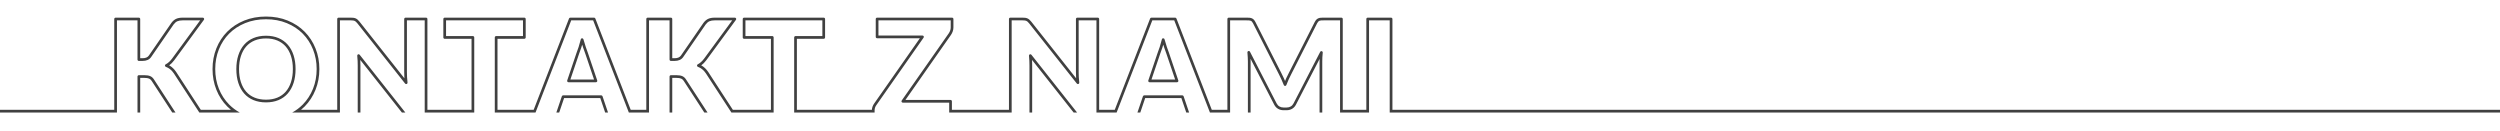 <?xml version="1.0" encoding="UTF-8" standalone="no"?>
<!DOCTYPE svg PUBLIC "-//W3C//DTD SVG 1.1//EN" "http://www.w3.org/Graphics/SVG/1.1/DTD/svg11.dtd">
<svg width="100%" height="100%" viewBox="0 0 1924 101" version="1.1" xmlns="http://www.w3.org/2000/svg" xmlns:xlink="http://www.w3.org/1999/xlink" xml:space="preserve" xmlns:serif="http://www.serif.com/" style="fill-rule:evenodd;clip-rule:evenodd;stroke-linejoin:round;stroke-miterlimit:2;">
    <g transform="matrix(1,0,0,1,0,-4288)">
        <g id="EXPORT-NEON" serif:id="EXPORT NEON" transform="matrix(1,0,0,0.291,-0.023,3138.15)">
            <rect x="0.023" y="3950.71" width="1924" height="343.508" style="fill:none;"/>
            <clipPath id="_clip1">
                <rect x="0.023" y="3950.71" width="1924" height="343.508"/>
            </clipPath>
            <g clip-path="url(#_clip1)">
                <g transform="matrix(1,0,0,3.435,0.023,-14939.9)">
                    <path d="M177.736,5584.2C176.745,5583.39 175.8,5582.53 174.901,5581.62C171.292,5577.98 168.499,5573.69 166.523,5568.76C164.552,5563.84 163.563,5558.53 163.563,5552.81C163.563,5547.1 164.552,5541.78 166.523,5536.86C168.499,5531.93 171.294,5527.65 174.902,5524.02C178.51,5520.4 182.849,5517.55 187.925,5515.48C192.984,5513.42 198.583,5512.39 204.726,5512.39C210.871,5512.39 216.463,5513.43 221.505,5515.51C226.562,5517.6 230.883,5520.45 234.472,5524.08C238.063,5527.71 240.847,5531.98 242.824,5536.92C244.795,5541.84 245.783,5547.13 245.783,5552.81C245.783,5558.53 244.795,5563.84 242.824,5568.76C240.848,5573.69 238.064,5577.98 234.474,5581.62C233.578,5582.53 232.637,5583.39 231.65,5584.2L259.526,5584.2L259.526,5514.28C259.526,5513.7 259.993,5513.24 260.568,5513.24L269.989,5513.24C270.82,5513.24 271.519,5513.28 272.086,5513.35C272.725,5513.44 273.299,5513.6 273.811,5513.84C274.327,5514.07 274.822,5514.4 275.295,5514.83C275.713,5515.21 276.19,5515.72 276.722,5516.37C276.726,5516.37 276.73,5516.38 276.734,5516.38C276.734,5516.38 311.238,5559.95 311.238,5559.95C311.219,5559.66 311.202,5559.37 311.188,5559.08C311.116,5557.67 311.08,5556.34 311.08,5555.09L311.08,5514.28C311.08,5513.7 311.547,5513.24 312.122,5513.24L327.895,5513.24C328.471,5513.24 328.937,5513.7 328.937,5514.28L328.937,5584.2L362.899,5584.2L362.899,5529.51L342.24,5529.51C341.664,5529.51 341.198,5529.04 341.198,5528.46L341.198,5514.28C341.198,5513.7 341.664,5513.24 342.24,5513.24L403.533,5513.24C404.108,5513.24 404.575,5513.7 404.575,5514.28L404.575,5528.46C404.575,5529.04 404.108,5529.51 403.533,5529.51C403.533,5529.51 382.873,5529.51 382.873,5529.51L382.873,5584.2L410.706,5584.2L437.919,5513.9C438.074,5513.5 438.46,5513.24 438.891,5513.24L457.205,5513.24C457.635,5513.24 458.021,5513.5 458.176,5513.9L485.389,5584.2L497.396,5584.2L497.396,5514.28C497.396,5513.7 497.862,5513.24 498.437,5513.24L516.328,5513.24C516.903,5513.24 517.37,5513.7 517.37,5514.28L517.37,5544.47L519.186,5544.47C521.425,5544.47 523.063,5543.83 524.048,5542.42L541.406,5517.23C541.416,5517.22 541.425,5517.21 541.436,5517.19C542.584,5515.69 543.832,5514.66 545.158,5514.09C546.452,5513.53 548.061,5513.24 549.992,5513.24L565.553,5513.24C565.946,5513.24 566.305,5513.46 566.482,5513.81C566.66,5514.16 566.625,5514.58 566.393,5514.9L543.527,5546.07C543.524,5546.07 543.522,5546.08 543.519,5546.08C542.3,5547.7 541.012,5548.99 539.66,5549.97C540.399,5550.37 541.097,5550.84 541.753,5551.37C542.921,5552.31 544.016,5553.53 545.033,5555.03C545.036,5555.04 545.039,5555.04 545.042,5555.05L564.019,5584.2L593.306,5584.2L593.306,5529.51L572.646,5529.51C572.071,5529.51 571.604,5529.04 571.604,5528.46L571.604,5514.28C571.604,5513.7 572.071,5513.24 572.646,5513.24L633.939,5513.24C634.515,5513.24 634.981,5513.7 634.981,5514.28L634.981,5528.46C634.981,5529.04 634.515,5529.51 633.939,5529.51C633.939,5529.51 613.28,5529.51 613.28,5529.51L613.28,5584.2L671.014,5584.2C671.046,5583.38 671.205,5582.57 671.491,5581.76C671.807,5580.87 672.24,5580.06 672.79,5579.31C672.79,5579.31 707.947,5529.08 707.947,5529.08L675.013,5529.08C674.438,5529.08 673.972,5528.62 673.972,5528.04L673.972,5514.28C673.972,5513.7 674.438,5513.24 675.013,5513.24L732.708,5513.24C733.283,5513.24 733.749,5513.7 733.749,5514.28L733.749,5520.74C733.749,5521.77 733.581,5522.78 733.244,5523.77C732.914,5524.74 732.457,5525.65 731.875,5526.51C731.872,5526.51 731.87,5526.52 731.867,5526.52C731.867,5526.52 696.81,5576.6 696.81,5576.6L731.543,5576.6C732.118,5576.6 732.585,5577.06 732.585,5577.64L732.585,5584.2L776.498,5584.2L776.498,5514.28C776.498,5513.7 776.964,5513.24 777.54,5513.24L786.961,5513.24C787.792,5513.24 788.491,5513.28 789.057,5513.35C789.697,5513.44 790.271,5513.6 790.783,5513.84C791.299,5514.07 791.794,5514.4 792.267,5514.83C792.685,5515.21 793.162,5515.72 793.694,5516.37C793.698,5516.37 793.702,5516.38 793.706,5516.38C793.706,5516.38 828.21,5559.95 828.21,5559.95C828.191,5559.66 828.174,5559.37 828.16,5559.08C828.088,5557.67 828.052,5556.34 828.052,5555.09L828.052,5514.28C828.052,5513.7 828.519,5513.24 829.094,5513.24L844.867,5513.24C845.443,5513.24 845.909,5513.7 845.909,5514.28L845.909,5584.2L857.915,5584.2L885.129,5513.9C885.284,5513.5 885.67,5513.24 886.1,5513.24L904.414,5513.24C904.844,5513.24 905.23,5513.5 905.386,5513.9L932.599,5584.2L944.605,5584.2L944.605,5514.28C944.605,5513.7 945.072,5513.24 945.647,5513.24L959.303,5513.24C960.103,5513.24 960.804,5513.26 961.404,5513.29C962.102,5513.33 962.726,5513.47 963.276,5513.68C963.868,5513.9 964.405,5514.26 964.883,5514.73C965.314,5515.16 965.742,5515.77 966.153,5516.55C966.155,5516.55 966.158,5516.56 966.16,5516.56C966.16,5516.56 986.006,5555.67 986.006,5555.67C986.72,5557.03 987.407,5558.44 988.067,5559.9C988.379,5560.59 988.685,5561.29 988.986,5562C989.292,5561.26 989.604,5560.53 989.923,5559.8C990.586,5558.3 991.294,5556.86 992.046,5555.5L1011.83,5516.56C1011.84,5516.56 1011.84,5516.55 1011.84,5516.55C1012.25,5515.77 1012.68,5515.16 1013.11,5514.73C1013.59,5514.26 1014.13,5513.9 1014.72,5513.68C1015.27,5513.47 1015.89,5513.33 1016.59,5513.29C1017.19,5513.26 1017.89,5513.24 1018.69,5513.24L1032.35,5513.24C1032.92,5513.24 1033.39,5513.7 1033.39,5514.28L1033.39,5584.2L1051.53,5584.2L1051.53,5514.28C1051.53,5513.7 1051.99,5513.24 1052.57,5513.24L1070.56,5513.24C1071.14,5513.24 1071.61,5513.7 1071.61,5514.28L1071.61,5584.2L1924,5584.2L1924,5586.29L1069.52,5586.29L1069.52,5515.32C1069.52,5515.32 1053.61,5515.32 1053.61,5515.32L1053.61,5586.29L1031.31,5586.29L1031.31,5515.32L1018.69,5515.32C1017.94,5515.32 1017.28,5515.34 1016.72,5515.37C1016.25,5515.4 1015.83,5515.48 1015.47,5515.62C1015.14,5515.75 1014.85,5515.94 1014.58,5516.21C1014.28,5516.52 1013.98,5516.95 1013.69,5517.51L993.895,5556.46C993.89,5556.47 993.884,5556.48 993.878,5556.49C993.152,5557.81 992.469,5559.19 991.829,5560.64C991.183,5562.11 990.563,5563.61 989.969,5565.15C989.814,5565.55 989.43,5565.81 989.001,5565.82C988.572,5565.82 988.186,5565.56 988.028,5565.16C987.435,5563.66 986.815,5562.19 986.168,5560.76C985.525,5559.33 984.855,5557.95 984.158,5556.63C984.156,5556.63 984.154,5556.62 984.151,5556.62C984.151,5556.62 964.306,5517.51 964.306,5517.51C964.012,5516.95 963.718,5516.52 963.41,5516.21C963.147,5515.94 962.854,5515.75 962.528,5515.62C962.161,5515.48 961.744,5515.4 961.278,5515.37C960.714,5515.34 960.055,5515.32 959.303,5515.32C959.303,5515.32 946.689,5515.32 946.689,5515.32L946.689,5586.29L931.171,5586.29L903.7,5515.32C903.7,5515.32 886.814,5515.32 886.814,5515.32L859.343,5586.29L843.826,5586.29L843.826,5515.32L830.136,5515.32L830.136,5555.09C830.136,5556.31 830.171,5557.6 830.24,5558.98C830.31,5560.35 830.431,5561.76 830.605,5563.22C830.66,5563.69 830.401,5564.13 829.97,5564.31C829.54,5564.49 829.043,5564.36 828.754,5563.99C828.754,5563.99 792.08,5517.69 792.075,5517.68C791.623,5517.13 791.221,5516.7 790.866,5516.37C790.562,5516.1 790.246,5515.88 789.915,5515.73C789.58,5515.57 789.201,5515.47 788.782,5515.42C788.29,5515.35 787.683,5515.32 786.961,5515.32C786.961,5515.32 778.581,5515.32 778.581,5515.32L778.581,5586.29L730.501,5586.29L730.501,5578.68L694.809,5578.68C694.421,5578.68 694.065,5578.46 693.885,5578.12C693.706,5577.77 693.733,5577.36 693.956,5577.04C693.956,5577.04 730.156,5525.33 730.156,5525.33C730.631,5524.64 731.002,5523.89 731.272,5523.1C731.534,5522.33 731.666,5521.54 731.666,5520.74C731.666,5520.74 731.666,5515.32 731.666,5515.32C731.666,5515.32 676.055,5515.32 676.055,5515.32C676.055,5515.32 676.055,5527 676.055,5527L709.948,5527C710.336,5527 710.692,5527.22 710.871,5527.56C711.051,5527.9 711.024,5528.32 710.801,5528.64L674.491,5580.51C674.486,5580.52 674.481,5580.52 674.476,5580.53C674.042,5581.12 673.702,5581.76 673.454,5582.46C673.213,5583.14 673.091,5583.82 673.091,5584.52L673.091,5586.29L611.196,5586.29L611.196,5528.46C611.196,5527.89 611.663,5527.42 612.238,5527.42L632.898,5527.42L632.898,5515.32C632.898,5515.32 573.688,5515.32 573.688,5515.32C573.688,5515.32 573.688,5527.42 573.688,5527.42L594.347,5527.42C594.923,5527.42 595.389,5527.89 595.389,5528.46L595.389,5586.29L562.889,5586.29L543.301,5556.19C542.414,5554.88 541.464,5553.81 540.445,5552.99C539.44,5552.18 538.32,5551.54 537.087,5551.09C536.699,5550.95 536.432,5550.59 536.407,5550.17C536.383,5549.76 536.605,5549.37 536.974,5549.18C538.718,5548.3 540.338,5546.84 541.852,5544.83C541.852,5544.83 563.497,5515.32 563.497,5515.32C563.497,5515.32 549.992,5515.32 549.992,5515.32C548.393,5515.32 547.057,5515.54 545.986,5516C544.953,5516.45 544.001,5517.27 543.106,5518.44L525.755,5543.62C524.412,5545.53 522.24,5546.55 519.186,5546.55L516.328,5546.55C515.753,5546.55 515.286,5546.08 515.286,5545.51C515.286,5545.51 515.286,5515.32 515.286,5515.32C515.286,5515.32 499.479,5515.32 499.479,5515.32L499.479,5586.29L483.962,5586.29L456.491,5515.32C456.491,5515.32 439.604,5515.32 439.604,5515.32L412.133,5586.29L380.79,5586.29L380.79,5528.46C380.79,5527.89 381.256,5527.42 381.832,5527.42L402.491,5527.42L402.491,5515.32C402.491,5515.32 343.281,5515.32 343.281,5515.32C343.281,5515.32 343.281,5527.42 343.281,5527.42L363.941,5527.42C364.516,5527.42 364.983,5527.89 364.983,5528.46L364.983,5586.29L326.854,5586.29L326.854,5515.32L313.164,5515.32C313.164,5515.32 313.164,5555.09 313.164,5555.09C313.164,5556.31 313.199,5557.6 313.268,5558.98C313.338,5560.35 313.459,5561.76 313.633,5563.22C313.688,5563.69 313.429,5564.13 312.999,5564.31C312.568,5564.49 312.071,5564.36 311.782,5563.99C311.782,5563.99 275.108,5517.69 275.103,5517.68C274.651,5517.13 274.249,5516.7 273.894,5516.37C273.59,5516.1 273.274,5515.88 272.943,5515.73C272.608,5515.57 272.229,5515.47 271.81,5515.42C271.318,5515.35 270.711,5515.32 269.989,5515.32C269.989,5515.32 261.609,5515.32 261.609,5515.32L261.609,5586.29L224.863,5586.29C227.911,5584.61 230.62,5582.57 232.99,5580.16C236.387,5576.71 239.02,5572.65 240.89,5567.99C242.765,5563.31 243.7,5558.25 243.7,5552.81C243.7,5547.41 242.765,5542.37 240.89,5537.69C239.02,5533.03 236.388,5528.98 232.992,5525.55C229.594,5522.11 225.499,5519.41 220.711,5517.44C215.908,5515.46 210.579,5514.47 204.726,5514.47C198.871,5514.47 193.532,5515.45 188.711,5517.41C183.906,5519.37 179.794,5522.06 176.379,5525.49C172.966,5528.92 170.326,5532.97 168.456,5537.64C166.581,5542.32 165.647,5547.38 165.647,5552.81C165.647,5558.25 166.581,5563.31 168.456,5567.99C170.326,5572.65 172.967,5576.71 176.381,5580.16C178.764,5582.57 181.486,5584.61 184.547,5586.29L153.419,5586.29L133.831,5556.19C132.944,5554.88 131.994,5553.81 130.975,5552.99C129.969,5552.18 128.85,5551.54 127.617,5551.09C127.228,5550.95 126.962,5550.59 126.937,5550.17C126.913,5549.76 127.135,5549.37 127.504,5549.18C129.248,5548.3 130.868,5546.84 132.382,5544.83C132.382,5544.83 154.027,5515.32 154.027,5515.32C154.027,5515.32 140.521,5515.32 140.521,5515.32C138.923,5515.32 137.586,5515.54 136.516,5516C135.483,5516.45 134.531,5517.27 133.636,5518.44L116.285,5543.62C114.941,5545.53 112.77,5546.55 109.716,5546.55L106.858,5546.55C106.282,5546.55 105.816,5546.08 105.816,5545.51C105.816,5545.51 105.816,5515.32 105.816,5515.32C105.816,5515.32 90.009,5515.32 90.009,5515.32L90.009,5586.29L-0,5586.29L-0,5584.2L87.926,5584.2L87.926,5514.28C87.926,5513.7 88.392,5513.24 88.967,5513.24L106.858,5513.24C107.433,5513.24 107.899,5513.7 107.899,5514.28L107.899,5544.47L109.716,5544.47C111.954,5544.47 113.592,5543.83 114.578,5542.42L131.936,5517.23C131.945,5517.22 131.955,5517.21 131.966,5517.19C133.113,5515.69 134.362,5514.66 135.688,5514.09C136.981,5513.53 138.591,5513.24 140.521,5513.24L156.083,5513.24C156.476,5513.24 156.835,5513.46 157.012,5513.81C157.19,5514.16 157.155,5514.58 156.923,5514.9L134.057,5546.07C134.054,5546.07 134.052,5546.08 134.049,5546.08C132.83,5547.7 131.542,5548.99 130.19,5549.97C130.929,5550.37 131.627,5550.84 132.283,5551.37C133.45,5552.31 134.546,5553.53 135.563,5555.03C135.566,5555.04 135.569,5555.04 135.572,5555.05L154.548,5584.2L177.736,5584.2ZM275.299,5586.29L275.299,5550.06C275.299,5548.94 275.273,5547.75 275.221,5546.48C275.169,5545.21 275.073,5543.9 274.934,5542.54C274.887,5542.08 275.15,5541.65 275.579,5541.47C276.008,5541.3 276.501,5541.43 276.788,5541.79C276.788,5541.79 305.719,5578.39 311.964,5586.29L309.308,5586.29C301.736,5576.71 277.274,5545.77 277.274,5545.77C277.284,5545.98 277.294,5546.18 277.302,5546.39C277.356,5547.69 277.383,5548.92 277.383,5550.06L277.383,5586.29L275.299,5586.29ZM428.156,5586.29L432.399,5573.76C432.542,5573.33 432.939,5573.05 433.386,5573.05L462.709,5573.05C463.156,5573.05 463.553,5573.33 463.696,5573.76C463.696,5573.76 466.932,5583.31 467.939,5586.29L465.739,5586.29L461.962,5575.13C461.962,5575.13 434.133,5575.13 434.133,5575.13L430.356,5586.29L428.156,5586.29ZM515.286,5586.29L515.286,5558.58C515.286,5558.01 515.753,5557.54 516.328,5557.54C516.328,5557.54 520.668,5557.54 520.668,5557.54C522.497,5557.54 523.943,5557.78 525.013,5558.23C526.172,5558.71 527.138,5559.54 527.893,5560.71L544.539,5586.29L542.053,5586.29L526.144,5561.84C525.632,5561.05 524.992,5560.48 524.21,5560.15C523.339,5559.79 522.156,5559.62 520.668,5559.62C520.668,5559.62 517.37,5559.62 517.37,5559.62L517.37,5586.29L515.286,5586.29ZM792.271,5586.29L792.271,5550.06C792.271,5548.94 792.245,5547.75 792.193,5546.48C792.141,5545.21 792.045,5543.9 791.906,5542.54C791.859,5542.08 792.122,5541.65 792.551,5541.47C792.98,5541.3 793.472,5541.43 793.76,5541.79C793.76,5541.79 822.691,5578.39 828.936,5586.29L826.28,5586.29C818.707,5576.71 794.245,5545.77 794.246,5545.77C794.256,5545.98 794.266,5546.18 794.274,5546.39C794.328,5547.69 794.355,5548.92 794.355,5550.06L794.355,5586.29L792.271,5586.29ZM875.366,5586.29L879.609,5573.76C879.752,5573.33 880.149,5573.05 880.595,5573.05L909.919,5573.05C910.365,5573.05 910.762,5573.33 910.906,5573.76C910.906,5573.76 914.141,5583.31 915.148,5586.29L912.949,5586.29L909.172,5575.13C909.172,5575.13 881.342,5575.13 881.342,5575.13L877.566,5586.29L875.366,5586.29ZM105.816,5586.29L105.816,5558.58C105.816,5558.01 106.282,5557.54 106.858,5557.54C106.858,5557.54 111.198,5557.54 111.198,5557.54C113.027,5557.54 114.473,5557.78 115.543,5558.23C116.702,5558.71 117.667,5559.54 118.423,5560.71L135.069,5586.29L132.583,5586.29L116.673,5561.84C116.162,5561.05 115.522,5560.48 114.739,5560.15C113.869,5559.79 112.686,5559.62 111.198,5559.62C111.198,5559.62 107.899,5559.62 107.899,5559.62L107.899,5586.29L105.816,5586.29ZM960.379,5586.29L960.379,5547.04C960.379,5546.04 960.344,5544.94 960.274,5543.74C960.204,5542.53 960.117,5541.3 960.012,5540.04C959.97,5539.54 960.285,5539.09 960.762,5538.95C961.24,5538.81 961.748,5539.03 961.976,5539.47L982.46,5579.22C982.999,5580.27 983.718,5581.07 984.63,5581.61C985.551,5582.15 986.602,5582.42 987.78,5582.42C987.78,5582.42 990.214,5582.42 990.214,5582.42C991.392,5582.42 992.443,5582.15 993.364,5581.61C994.276,5581.07 994.995,5580.27 995.534,5579.22L1016.02,5539.58C1016.25,5539.13 1016.77,5538.91 1017.25,5539.06C1017.73,5539.21 1018.04,5539.68 1017.98,5540.17C1017.84,5541.39 1017.75,5542.58 1017.69,5543.75C1017.64,5544.94 1017.62,5546.03 1017.62,5547.04L1017.62,5586.29L1015.53,5586.29L1015.53,5547.04C1015.53,5546.4 1015.54,5545.71 1015.56,5545L997.387,5580.18C996.655,5581.6 995.662,5582.67 994.422,5583.4C993.191,5584.13 991.789,5584.5 990.214,5584.5L987.78,5584.5C986.205,5584.5 984.803,5584.13 983.571,5583.4C982.332,5582.67 981.339,5581.6 980.608,5580.18L962.416,5544.88C962.447,5545.64 962.462,5546.36 962.462,5547.04L962.462,5586.29L960.379,5586.29ZM227.469,5552.81C227.469,5548.88 226.956,5545.34 225.937,5542.2C224.902,5539 223.409,5536.3 221.469,5534.08C219.512,5531.84 217.119,5530.13 214.287,5528.93C211.487,5527.75 208.301,5527.16 204.726,5527.16C201.117,5527.16 197.905,5527.75 195.088,5528.93C192.237,5530.12 189.834,5531.84 187.878,5534.08C185.937,5536.3 184.445,5539 183.41,5542.2C182.391,5545.34 181.877,5548.88 181.877,5552.81C181.877,5556.78 182.391,5560.33 183.41,5563.48C184.445,5566.68 185.937,5569.38 187.878,5571.6C189.836,5573.84 192.24,5575.55 195.093,5576.72C197.909,5577.88 201.119,5578.47 204.726,5578.47C208.299,5578.47 211.483,5577.88 214.282,5576.72C217.116,5575.55 219.511,5573.84 221.469,5571.6C223.409,5569.38 224.902,5566.68 225.937,5563.48C226.955,5560.33 227.469,5556.78 227.469,5552.81ZM225.386,5552.81C225.386,5556.54 224.912,5559.88 223.955,5562.84C223.013,5565.75 221.665,5568.21 219.901,5570.23C218.153,5572.23 216.014,5573.75 213.484,5574.8C210.92,5575.86 207.999,5576.38 204.726,5576.38C201.417,5576.38 198.47,5575.86 195.886,5574.79C193.341,5573.75 191.193,5572.23 189.446,5570.23C187.681,5568.21 186.333,5565.75 185.392,5562.84C184.435,5559.88 183.96,5556.54 183.96,5552.81C183.96,5549.12 184.435,5545.8 185.392,5542.84C186.333,5539.93 187.681,5537.47 189.446,5535.45C191.194,5533.45 193.344,5531.92 195.892,5530.85C198.473,5529.77 201.419,5529.24 204.726,5529.24C207.997,5529.24 210.916,5529.77 213.479,5530.85C216.011,5531.92 218.152,5533.45 219.901,5535.45C221.665,5537.47 223.013,5539.93 223.955,5542.84C224.912,5545.8 225.386,5549.12 225.386,5552.81ZM905.843,5562.96C906.179,5562.96 906.494,5562.8 906.69,5562.52C906.885,5562.25 906.938,5561.9 906.83,5561.58L899.684,5540.46C899.679,5540.45 899.673,5540.43 899.667,5540.41C899.143,5539.09 898.586,5537.53 897.993,5535.73C897.397,5533.93 896.802,5531.98 896.206,5529.87C896.078,5529.42 895.659,5529.11 895.186,5529.12C894.713,5529.12 894.306,5529.45 894.193,5529.91C893.67,5532.03 893.113,5534 892.52,5535.82C891.928,5537.63 891.37,5539.2 890.848,5540.52C890.841,5540.54 890.835,5540.55 890.83,5540.57L883.737,5561.58C883.63,5561.9 883.682,5562.25 883.878,5562.52C884.073,5562.8 884.388,5562.96 884.724,5562.96L905.843,5562.96ZM458.634,5562.96C458.969,5562.96 459.284,5562.8 459.48,5562.52C459.676,5562.25 459.728,5561.9 459.62,5561.58L452.475,5540.46C452.469,5540.45 452.463,5540.43 452.457,5540.41C451.934,5539.09 451.376,5537.53 450.783,5535.73C450.188,5533.93 449.592,5531.98 448.997,5529.87C448.868,5529.42 448.449,5529.11 447.976,5529.12C447.504,5529.12 447.096,5529.45 446.983,5529.91C446.46,5532.03 445.903,5534 445.311,5535.82C444.718,5537.63 444.161,5539.2 443.638,5540.52C443.632,5540.54 443.626,5540.55 443.62,5540.57L436.527,5561.58C436.42,5561.9 436.473,5562.25 436.668,5562.52C436.864,5562.8 437.179,5562.96 437.514,5562.96L458.634,5562.96ZM904.391,5560.87L886.175,5560.87C886.175,5560.87 892.795,5541.26 892.795,5541.26C893.328,5539.91 893.897,5538.31 894.501,5536.46C894.759,5535.67 895.01,5534.86 895.255,5534.01C895.509,5534.83 895.762,5535.62 896.015,5536.39C896.619,5538.22 897.188,5539.81 897.721,5541.16C897.719,5541.15 904.391,5560.87 904.391,5560.87L904.391,5560.87ZM457.182,5560.87L438.965,5560.87C438.965,5560.87 445.586,5541.26 445.586,5541.26C446.119,5539.91 446.687,5538.31 447.291,5536.46C447.549,5535.67 447.801,5534.86 448.046,5534.01C448.299,5534.83 448.552,5535.62 448.805,5536.39C449.409,5538.22 449.978,5539.81 450.511,5541.16C450.509,5541.15 457.182,5560.87 457.182,5560.87L457.182,5560.87Z" style="fill:rgb(64,64,64);"/>
                </g>
            </g>
        </g>
    </g>
</svg>
